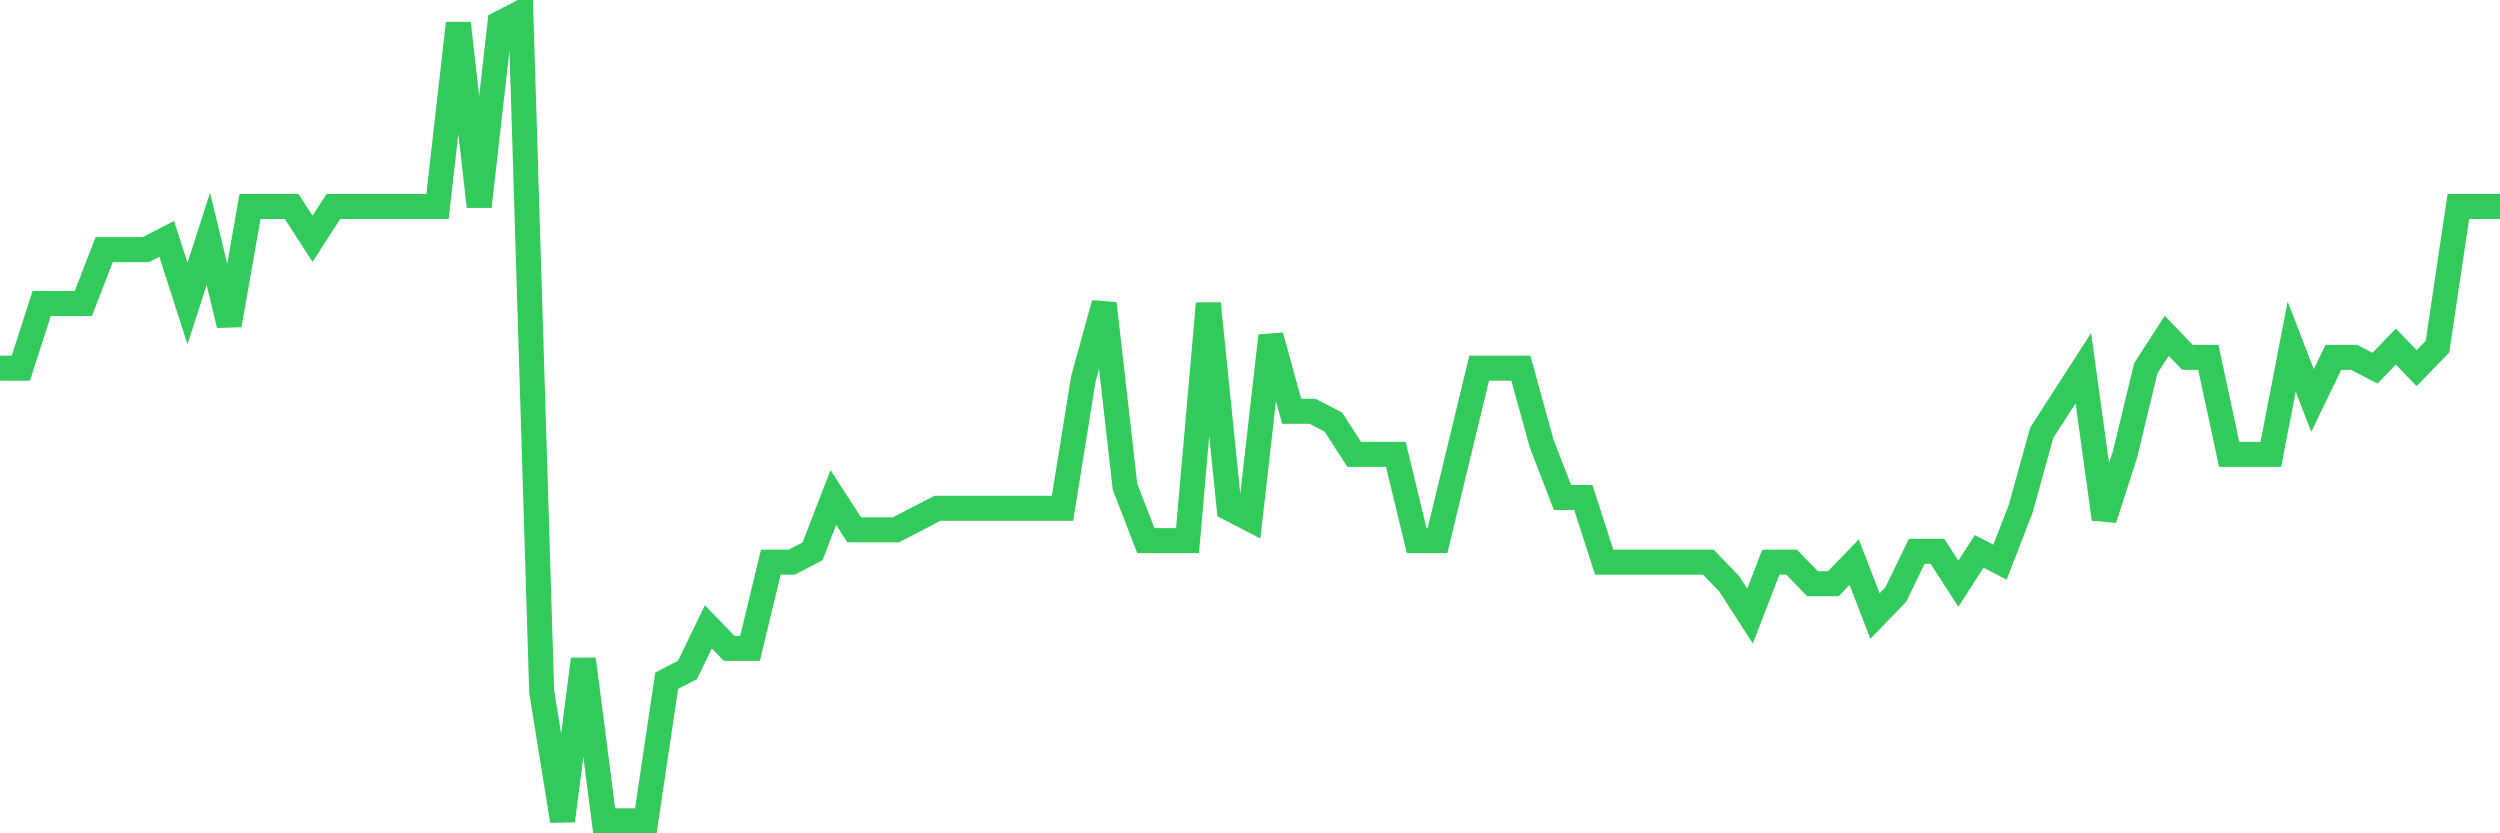 <svg
  xmlns="http://www.w3.org/2000/svg"
  xmlns:xlink="http://www.w3.org/1999/xlink"
  width="120"
  height="40"
  viewBox="0 0 120 40"
  preserveAspectRatio="none"
>
  <polyline
    points="0,17.672 1,17.672 2,14.568 3,14.568 4,14.568 5,11.981 6,11.981 7,11.981 8,11.464 9,14.568 10,11.464 11,15.603 12,9.912 13,9.912 14,9.912 15,11.464 16,9.912 17,9.912 18,9.912 19,9.912 20,9.912 21,9.912 22,1.117 23,9.912 24,1.117 25,0.6 26,33.192 27,39.4 28,31.64 29,39.4 30,39.4 31,39.4 32,32.675 33,32.157 34,30.088 35,31.123 36,31.123 37,26.984 38,26.984 39,26.467 40,23.88 41,25.432 42,25.432 43,25.432 44,24.915 45,24.397 46,24.397 47,24.397 48,24.397 49,24.397 50,24.397 51,24.397 52,18.189 53,14.568 54,23.363 55,25.949 56,25.949 57,25.949 58,14.568 59,24.397 60,24.915 61,16.12 62,19.741 63,19.741 64,20.259 65,21.811 66,21.811 67,21.811 68,25.949 69,25.949 70,21.811 71,17.672 72,17.672 73,17.672 74,21.293 75,23.88 76,23.88 77,26.984 78,26.984 79,26.984 80,26.984 81,26.984 82,26.984 83,28.019 84,29.571 85,26.984 86,26.984 87,28.019 88,28.019 89,26.984 90,29.571 91,28.536 92,26.467 93,26.467 94,28.019 95,26.467 96,26.984 97,24.397 98,20.776 99,19.224 100,17.672 101,24.915 102,21.811 103,17.672 104,16.12 105,17.155 106,17.155 107,21.811 108,21.811 109,21.811 110,16.637 111,19.224 112,17.155 113,17.155 114,17.672 115,16.637 116,17.672 117,16.637 118,9.912 119,9.912 120,9.912"
    fill="none"
    stroke="#32ca5b"
    stroke-width="1.2"
  >
  </polyline>
</svg>